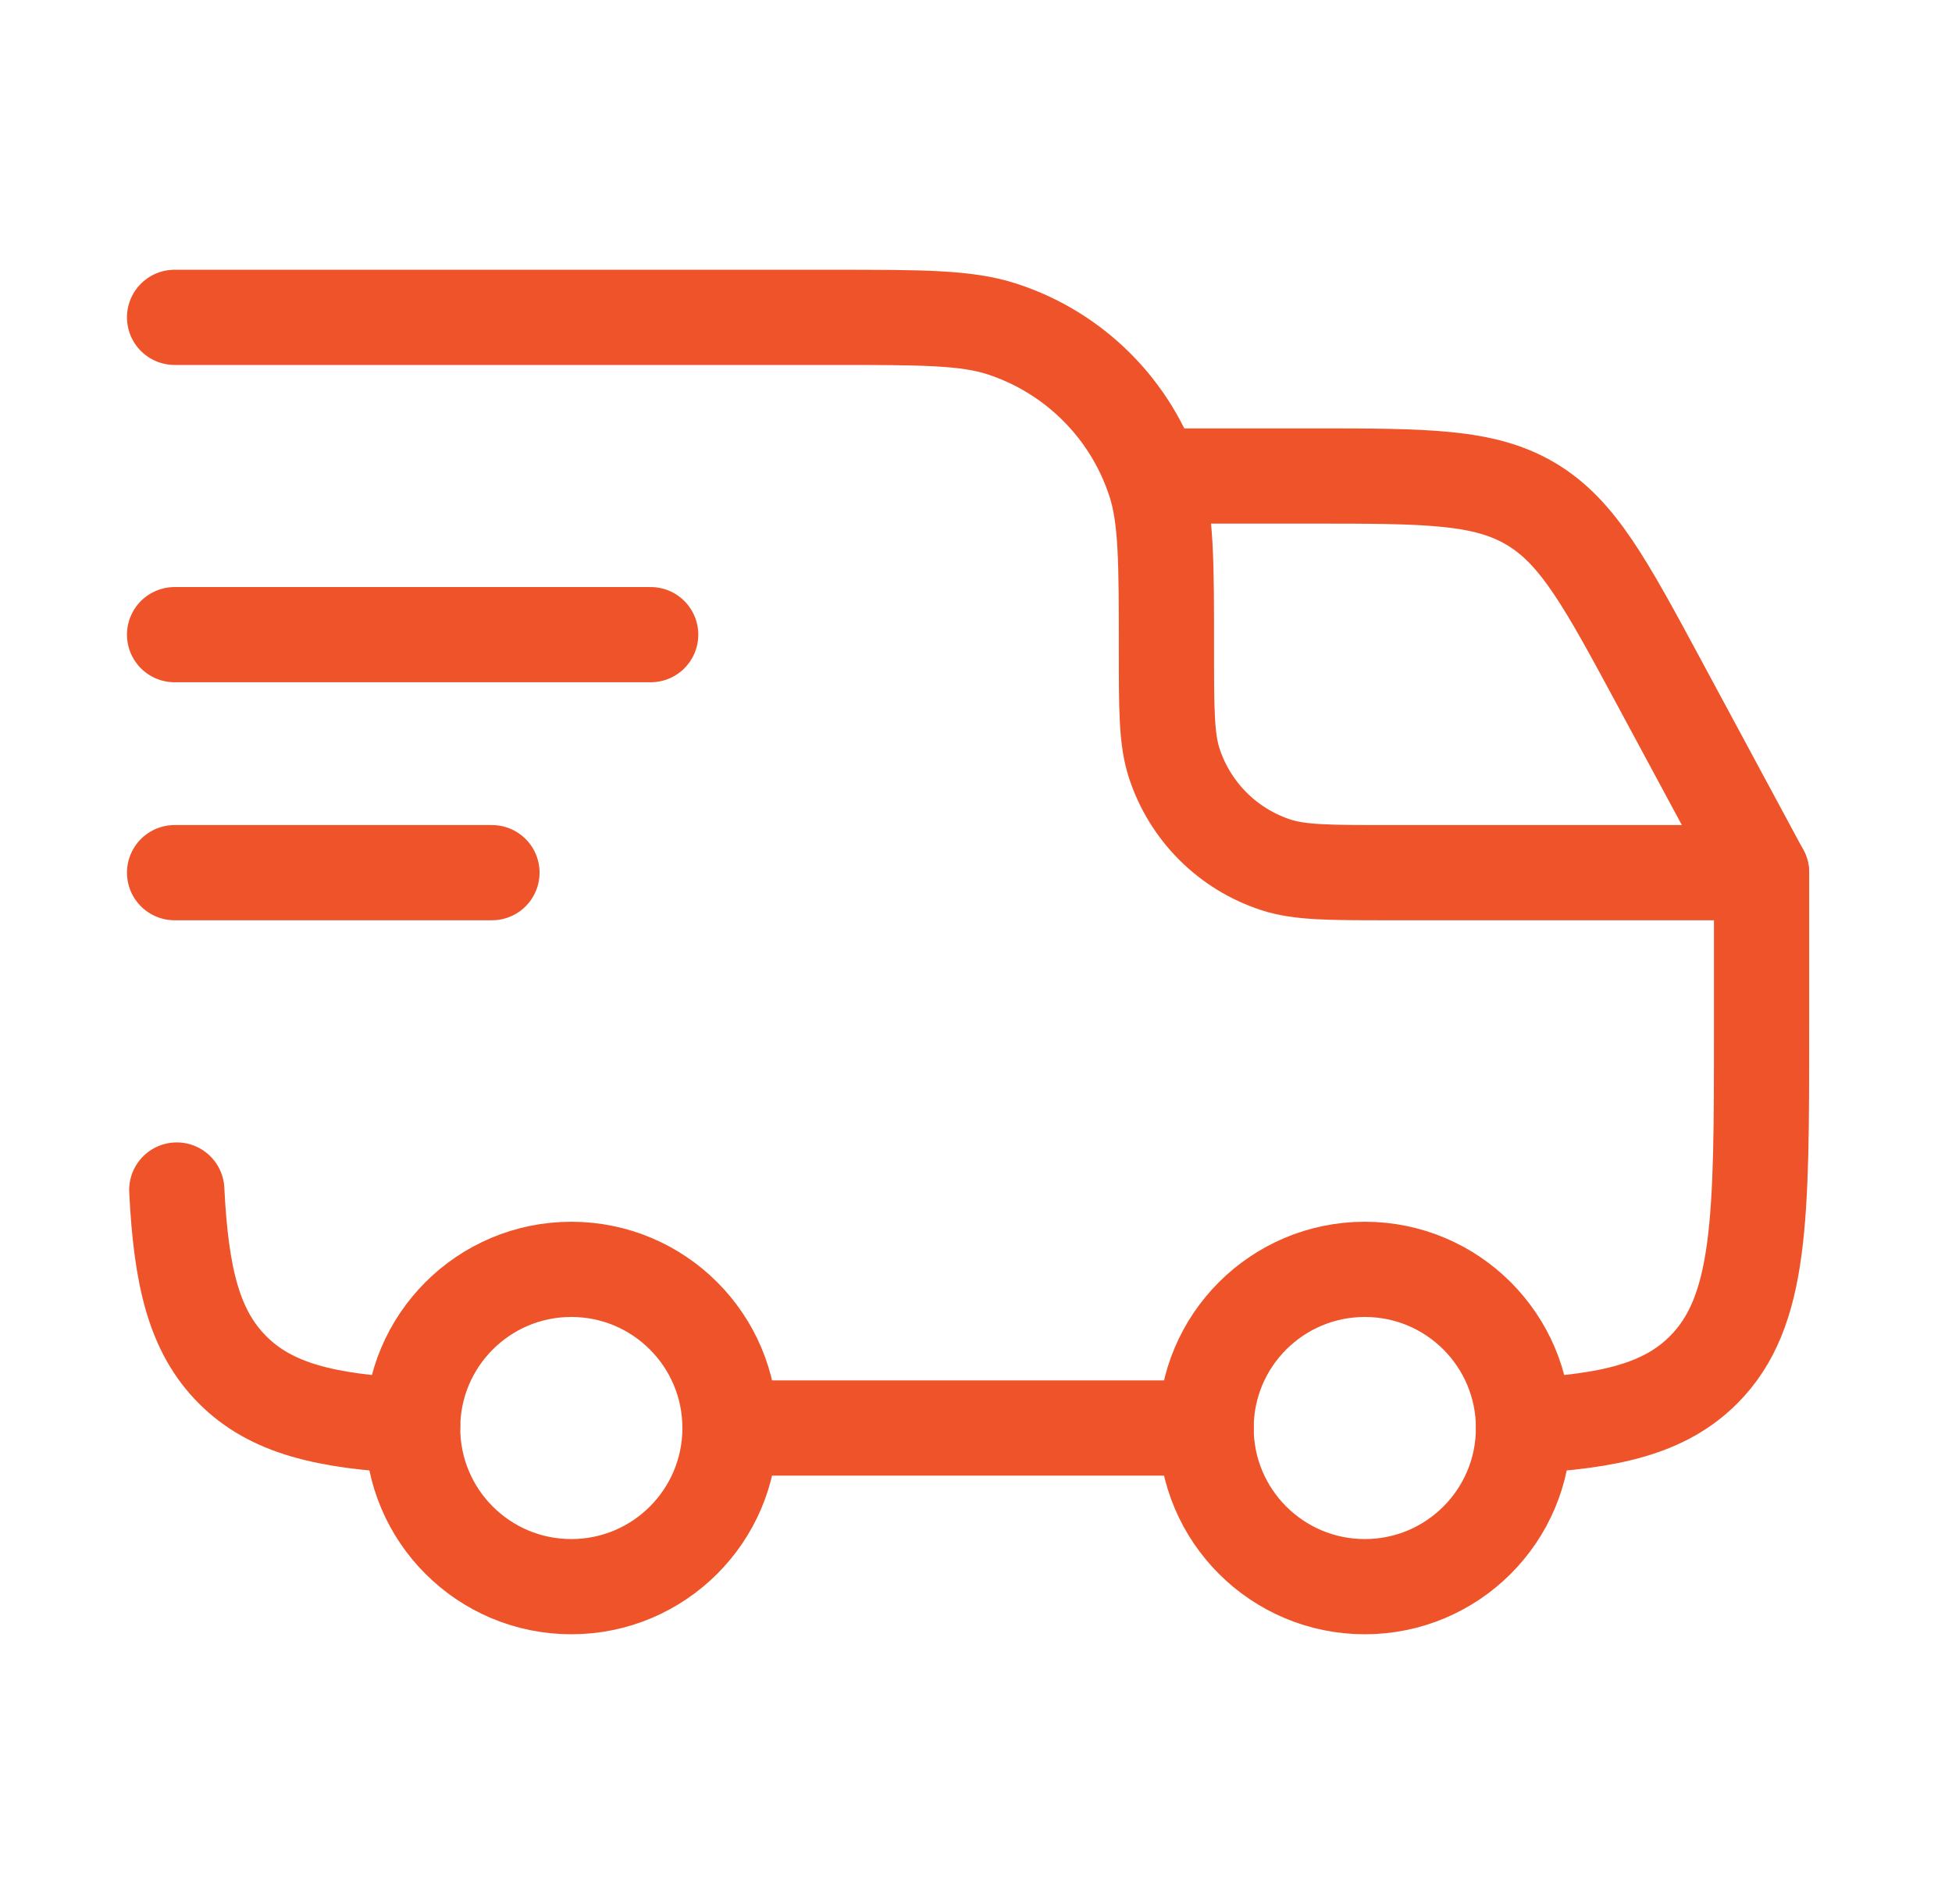 <svg width="41" height="40" viewBox="0 0 41 40" fill="none" xmlns="http://www.w3.org/2000/svg">
<path d="M28.667 33.333C30.508 33.333 32 31.841 32 30C32 28.159 30.508 26.667 28.667 26.667C26.826 26.667 25.333 28.159 25.333 30C25.333 31.841 26.826 33.333 28.667 33.333Z" stroke="#EF5329" stroke-width="2"/>
<path d="M12 33.333C13.841 33.333 15.333 31.841 15.333 30C15.333 28.159 13.841 26.667 12 26.667C10.159 26.667 8.667 28.159 8.667 30C8.667 31.841 10.159 33.333 12 33.333Z" stroke="#EF5329" stroke-width="2"/>
<path d="M8.667 29.954C6.839 29.863 5.699 29.591 4.887 28.78C4.076 27.968 3.804 26.828 3.713 25M15.333 30H25.333M32 29.954C33.828 29.863 34.968 29.591 35.78 28.78C37 27.559 37 25.595 37 21.667V18.333H29.167C27.926 18.333 27.305 18.333 26.803 18.17C25.788 17.84 24.993 17.045 24.663 16.03C24.5 15.528 24.5 14.908 24.5 13.667C24.5 11.805 24.5 10.875 24.255 10.122C23.761 8.599 22.567 7.406 21.045 6.911C20.292 6.667 19.361 6.667 17.5 6.667H3.667" stroke="#EF5329" stroke-width="2" stroke-linecap="round" stroke-linejoin="round"/>
<path d="M3.667 13.333H13.667" stroke="#EF5329" stroke-width="2" stroke-linecap="round" stroke-linejoin="round"/>
<path d="M3.667 18.333H10.333" stroke="#EF5329" stroke-width="2" stroke-linecap="round" stroke-linejoin="round"/>
<path d="M24.5 10H27.535C29.961 10 31.174 10 32.161 10.589C33.148 11.179 33.723 12.247 34.873 14.383L37 18.333" stroke="#EF5329" stroke-width="2" stroke-linecap="round" stroke-linejoin="round"/>
</svg>
